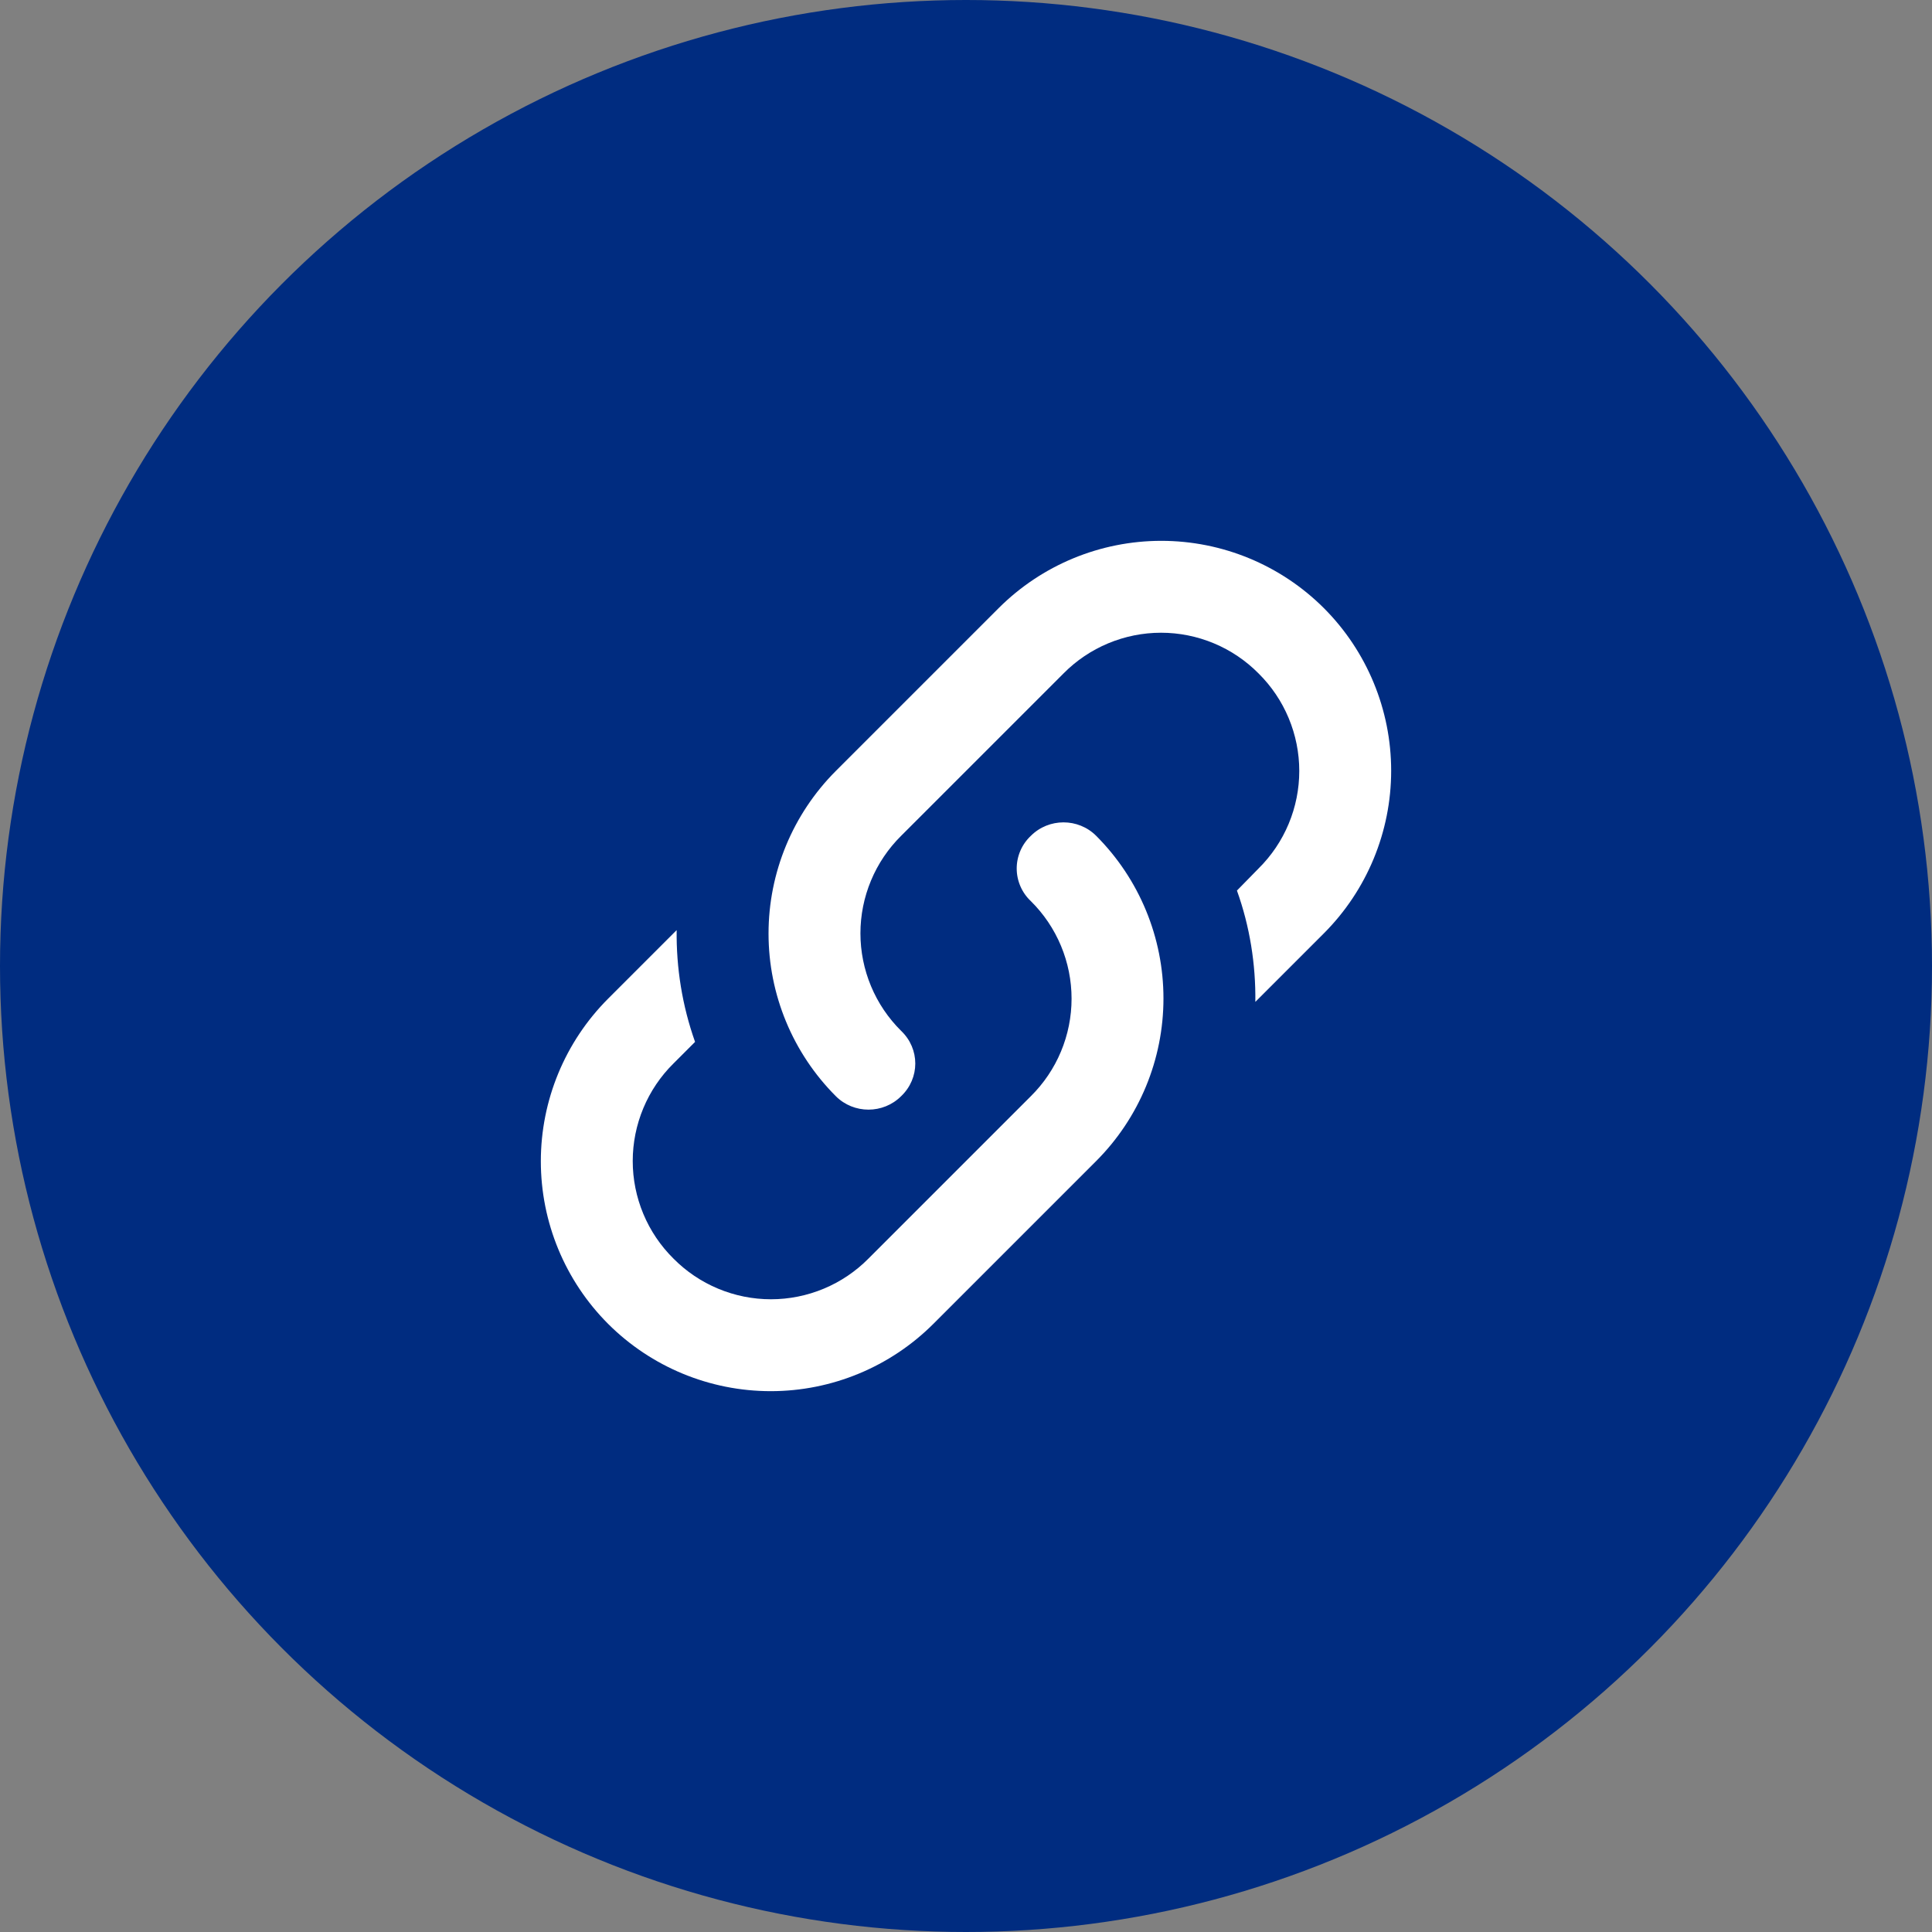 <svg width="126" height="126" viewBox="0 0 126 126" fill="none" xmlns="http://www.w3.org/2000/svg">
<rect x="0" y="0" width="126" height="126" fill="#808080" stroke="none"/>
<circle cx="63" cy="63" r="63" fill="#002C80"/>
<path d="M58.77 67.23C60 68.4 60 70.32 58.77 71.49C57.6 72.66 55.68 72.66 54.51 71.49C51.7 68.676 50.122 64.862 50.122 60.885C50.122 56.908 51.7 53.094 54.51 50.28L65.13 39.66C67.944 36.85 71.758 35.272 75.735 35.272C79.712 35.272 83.526 36.85 86.34 39.66C89.15 42.474 90.728 46.288 90.728 50.265C90.728 54.242 89.15 58.056 86.34 60.87L81.87 65.34C81.9 62.88 81.51 60.42 80.67 58.08L82.08 56.64C82.921 55.808 83.589 54.818 84.044 53.726C84.5 52.634 84.735 51.463 84.735 50.28C84.735 49.097 84.5 47.926 84.044 46.834C83.589 45.742 82.921 44.752 82.08 43.92C81.248 43.079 80.258 42.411 79.166 41.956C78.074 41.5 76.903 41.265 75.72 41.265C74.537 41.265 73.366 41.5 72.274 41.956C71.183 42.411 70.192 43.079 69.36 43.92L58.77 54.51C57.929 55.342 57.261 56.332 56.806 57.424C56.35 58.516 56.115 59.687 56.115 60.87C56.115 62.053 56.35 63.224 56.806 64.316C57.261 65.408 57.929 66.398 58.77 67.23ZM67.23 54.51C68.4 53.34 70.32 53.34 71.49 54.51C74.3 57.324 75.878 61.138 75.878 65.115C75.878 69.092 74.3 72.906 71.49 75.72L60.87 86.34C58.056 89.15 54.242 90.728 50.265 90.728C46.288 90.728 42.474 89.15 39.66 86.34C36.85 83.526 35.272 79.712 35.272 75.735C35.272 71.758 36.85 67.944 39.66 65.13L44.13 60.66C44.1 63.12 44.49 65.58 45.33 67.95L43.92 69.36C43.079 70.192 42.411 71.182 41.956 72.274C41.5 73.366 41.265 74.537 41.265 75.72C41.265 76.903 41.5 78.074 41.956 79.166C42.411 80.258 43.079 81.248 43.92 82.08C44.752 82.921 45.742 83.589 46.834 84.044C47.926 84.5 49.097 84.735 50.28 84.735C51.463 84.735 52.634 84.5 53.726 84.044C54.818 83.589 55.808 82.921 56.64 82.08L67.23 71.49C68.071 70.658 68.739 69.668 69.194 68.576C69.65 67.484 69.885 66.313 69.885 65.13C69.885 63.947 69.65 62.776 69.194 61.684C68.739 60.592 68.071 59.602 67.23 58.77C66.939 58.497 66.706 58.167 66.548 57.801C66.389 57.434 66.307 57.039 66.307 56.64C66.307 56.241 66.389 55.846 66.548 55.479C66.706 55.113 66.939 54.783 67.23 54.51Z" fill="white"/>
</svg>
